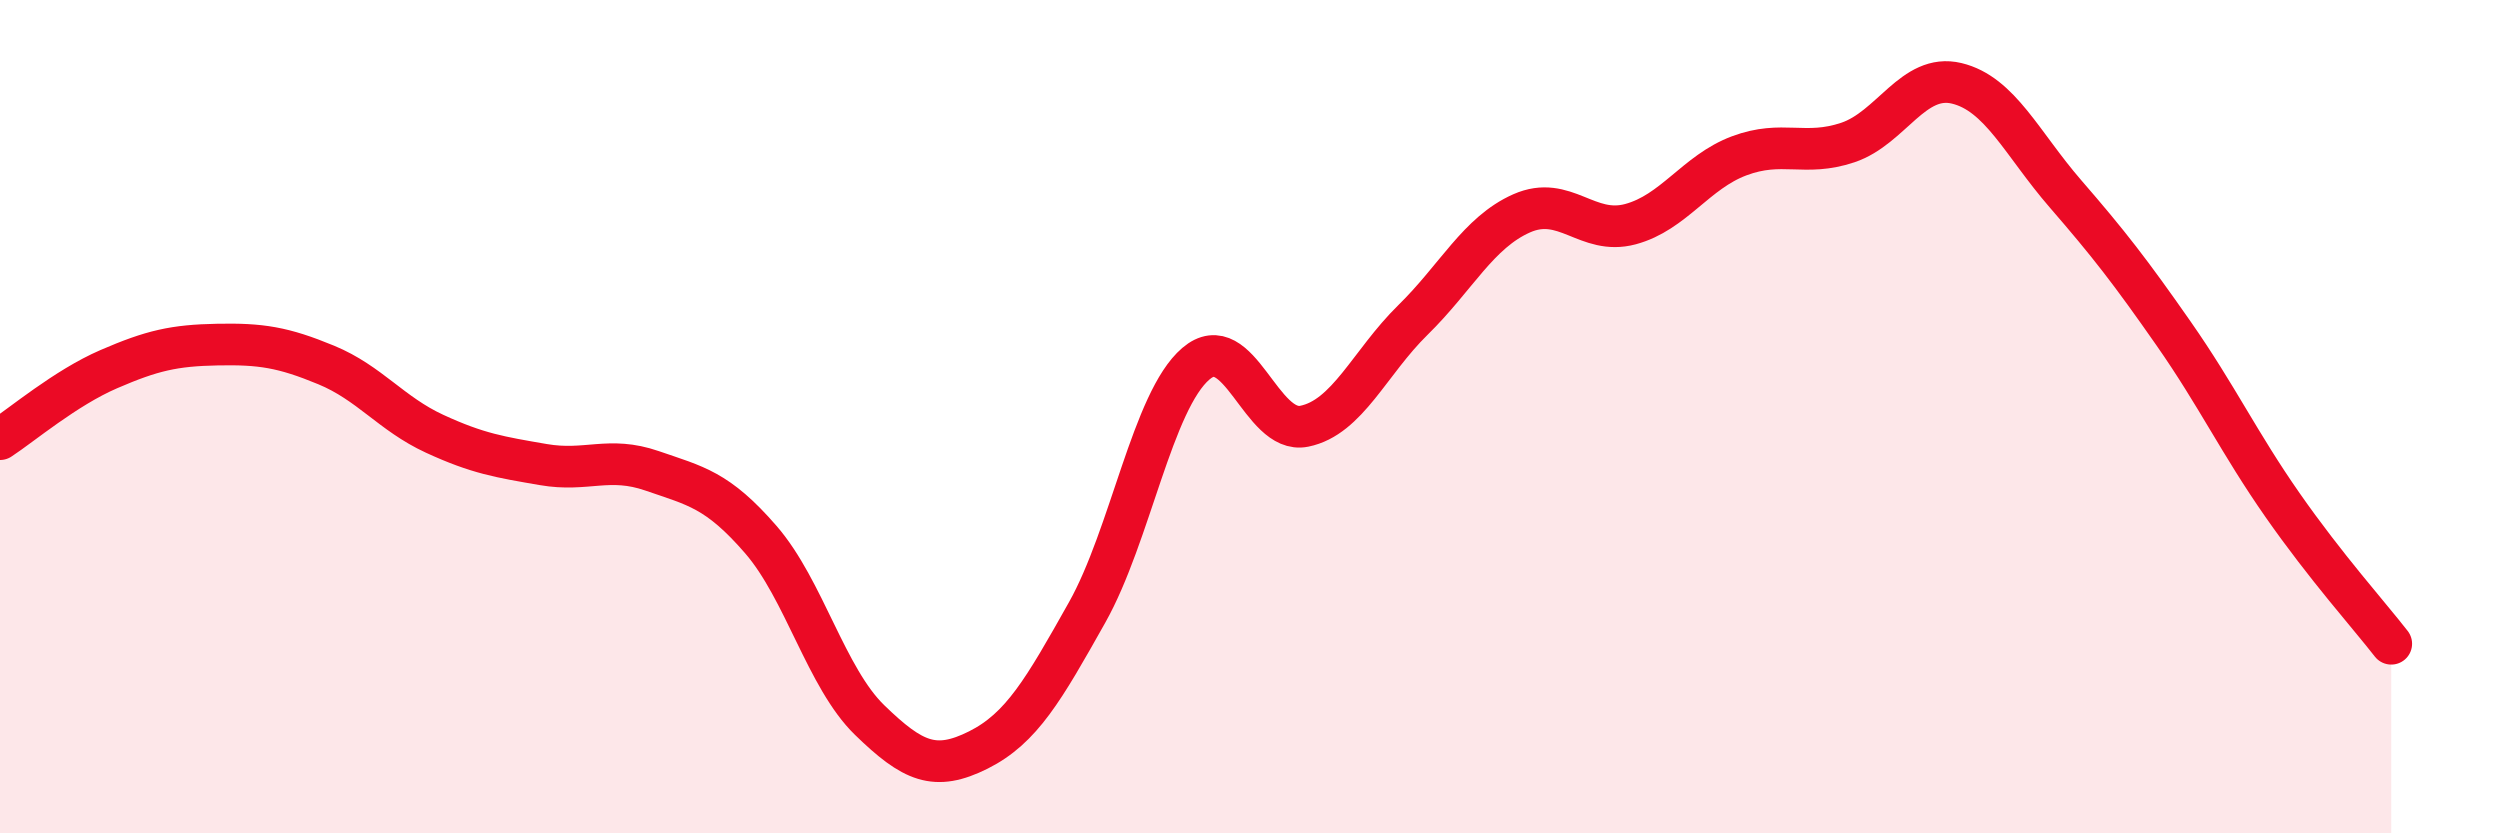 
    <svg width="60" height="20" viewBox="0 0 60 20" xmlns="http://www.w3.org/2000/svg">
      <path
        d="M 0,10.54 C 0.52,10.2 1.57,9.31 2.61,8.86 C 3.65,8.41 4.18,8.29 5.22,8.27 C 6.26,8.25 6.79,8.33 7.83,8.76 C 8.87,9.19 9.39,9.93 10.43,10.41 C 11.47,10.89 12,10.97 13.04,11.15 C 14.08,11.33 14.61,10.94 15.65,11.3 C 16.69,11.66 17.22,11.75 18.26,12.95 C 19.3,14.15 19.83,16.27 20.87,17.28 C 21.91,18.29 22.44,18.52 23.48,18 C 24.52,17.48 25.05,16.55 26.09,14.7 C 27.13,12.85 27.66,9.62 28.7,8.73 C 29.74,7.84 30.26,10.44 31.3,10.23 C 32.34,10.02 32.87,8.7 33.91,7.68 C 34.95,6.66 35.48,5.58 36.52,5.12 C 37.56,4.66 38.09,5.66 39.13,5.38 C 40.17,5.1 40.7,4.13 41.74,3.74 C 42.78,3.35 43.31,3.77 44.35,3.42 C 45.39,3.07 45.92,1.75 46.96,2 C 48,2.25 48.53,3.45 49.57,4.65 C 50.61,5.85 51.13,6.52 52.17,8.01 C 53.21,9.5 53.74,10.63 54.78,12.12 C 55.82,13.61 56.87,14.78 57.39,15.45L57.39 20L0 20Z"
        fill="#EB0A25"
        opacity="0.1"
        stroke-linecap="round"
        stroke-linejoin="round"
      />
      <path
        d="M 0,10.54 C 0.52,10.2 1.57,9.31 2.61,8.86 C 3.65,8.41 4.18,8.29 5.22,8.27 C 6.26,8.25 6.79,8.33 7.83,8.76 C 8.87,9.19 9.39,9.93 10.43,10.41 C 11.47,10.89 12,10.97 13.04,11.15 C 14.08,11.33 14.61,10.94 15.65,11.3 C 16.69,11.66 17.22,11.75 18.26,12.95 C 19.3,14.15 19.83,16.27 20.87,17.28 C 21.91,18.29 22.44,18.52 23.48,18 C 24.52,17.48 25.05,16.55 26.09,14.7 C 27.13,12.85 27.66,9.62 28.7,8.73 C 29.74,7.84 30.26,10.44 31.3,10.23 C 32.34,10.02 32.87,8.7 33.91,7.68 C 34.95,6.66 35.48,5.58 36.52,5.12 C 37.56,4.66 38.09,5.66 39.13,5.38 C 40.17,5.1 40.7,4.13 41.74,3.74 C 42.78,3.35 43.31,3.77 44.35,3.42 C 45.39,3.07 45.92,1.75 46.96,2 C 48,2.25 48.53,3.45 49.57,4.65 C 50.61,5.85 51.13,6.52 52.17,8.01 C 53.21,9.5 53.74,10.63 54.78,12.12 C 55.82,13.61 56.87,14.78 57.39,15.45"
        stroke="#EB0A25"
        stroke-width="1"
        fill="none"
        stroke-linecap="round"
        stroke-linejoin="round"
      />
    </svg>
  